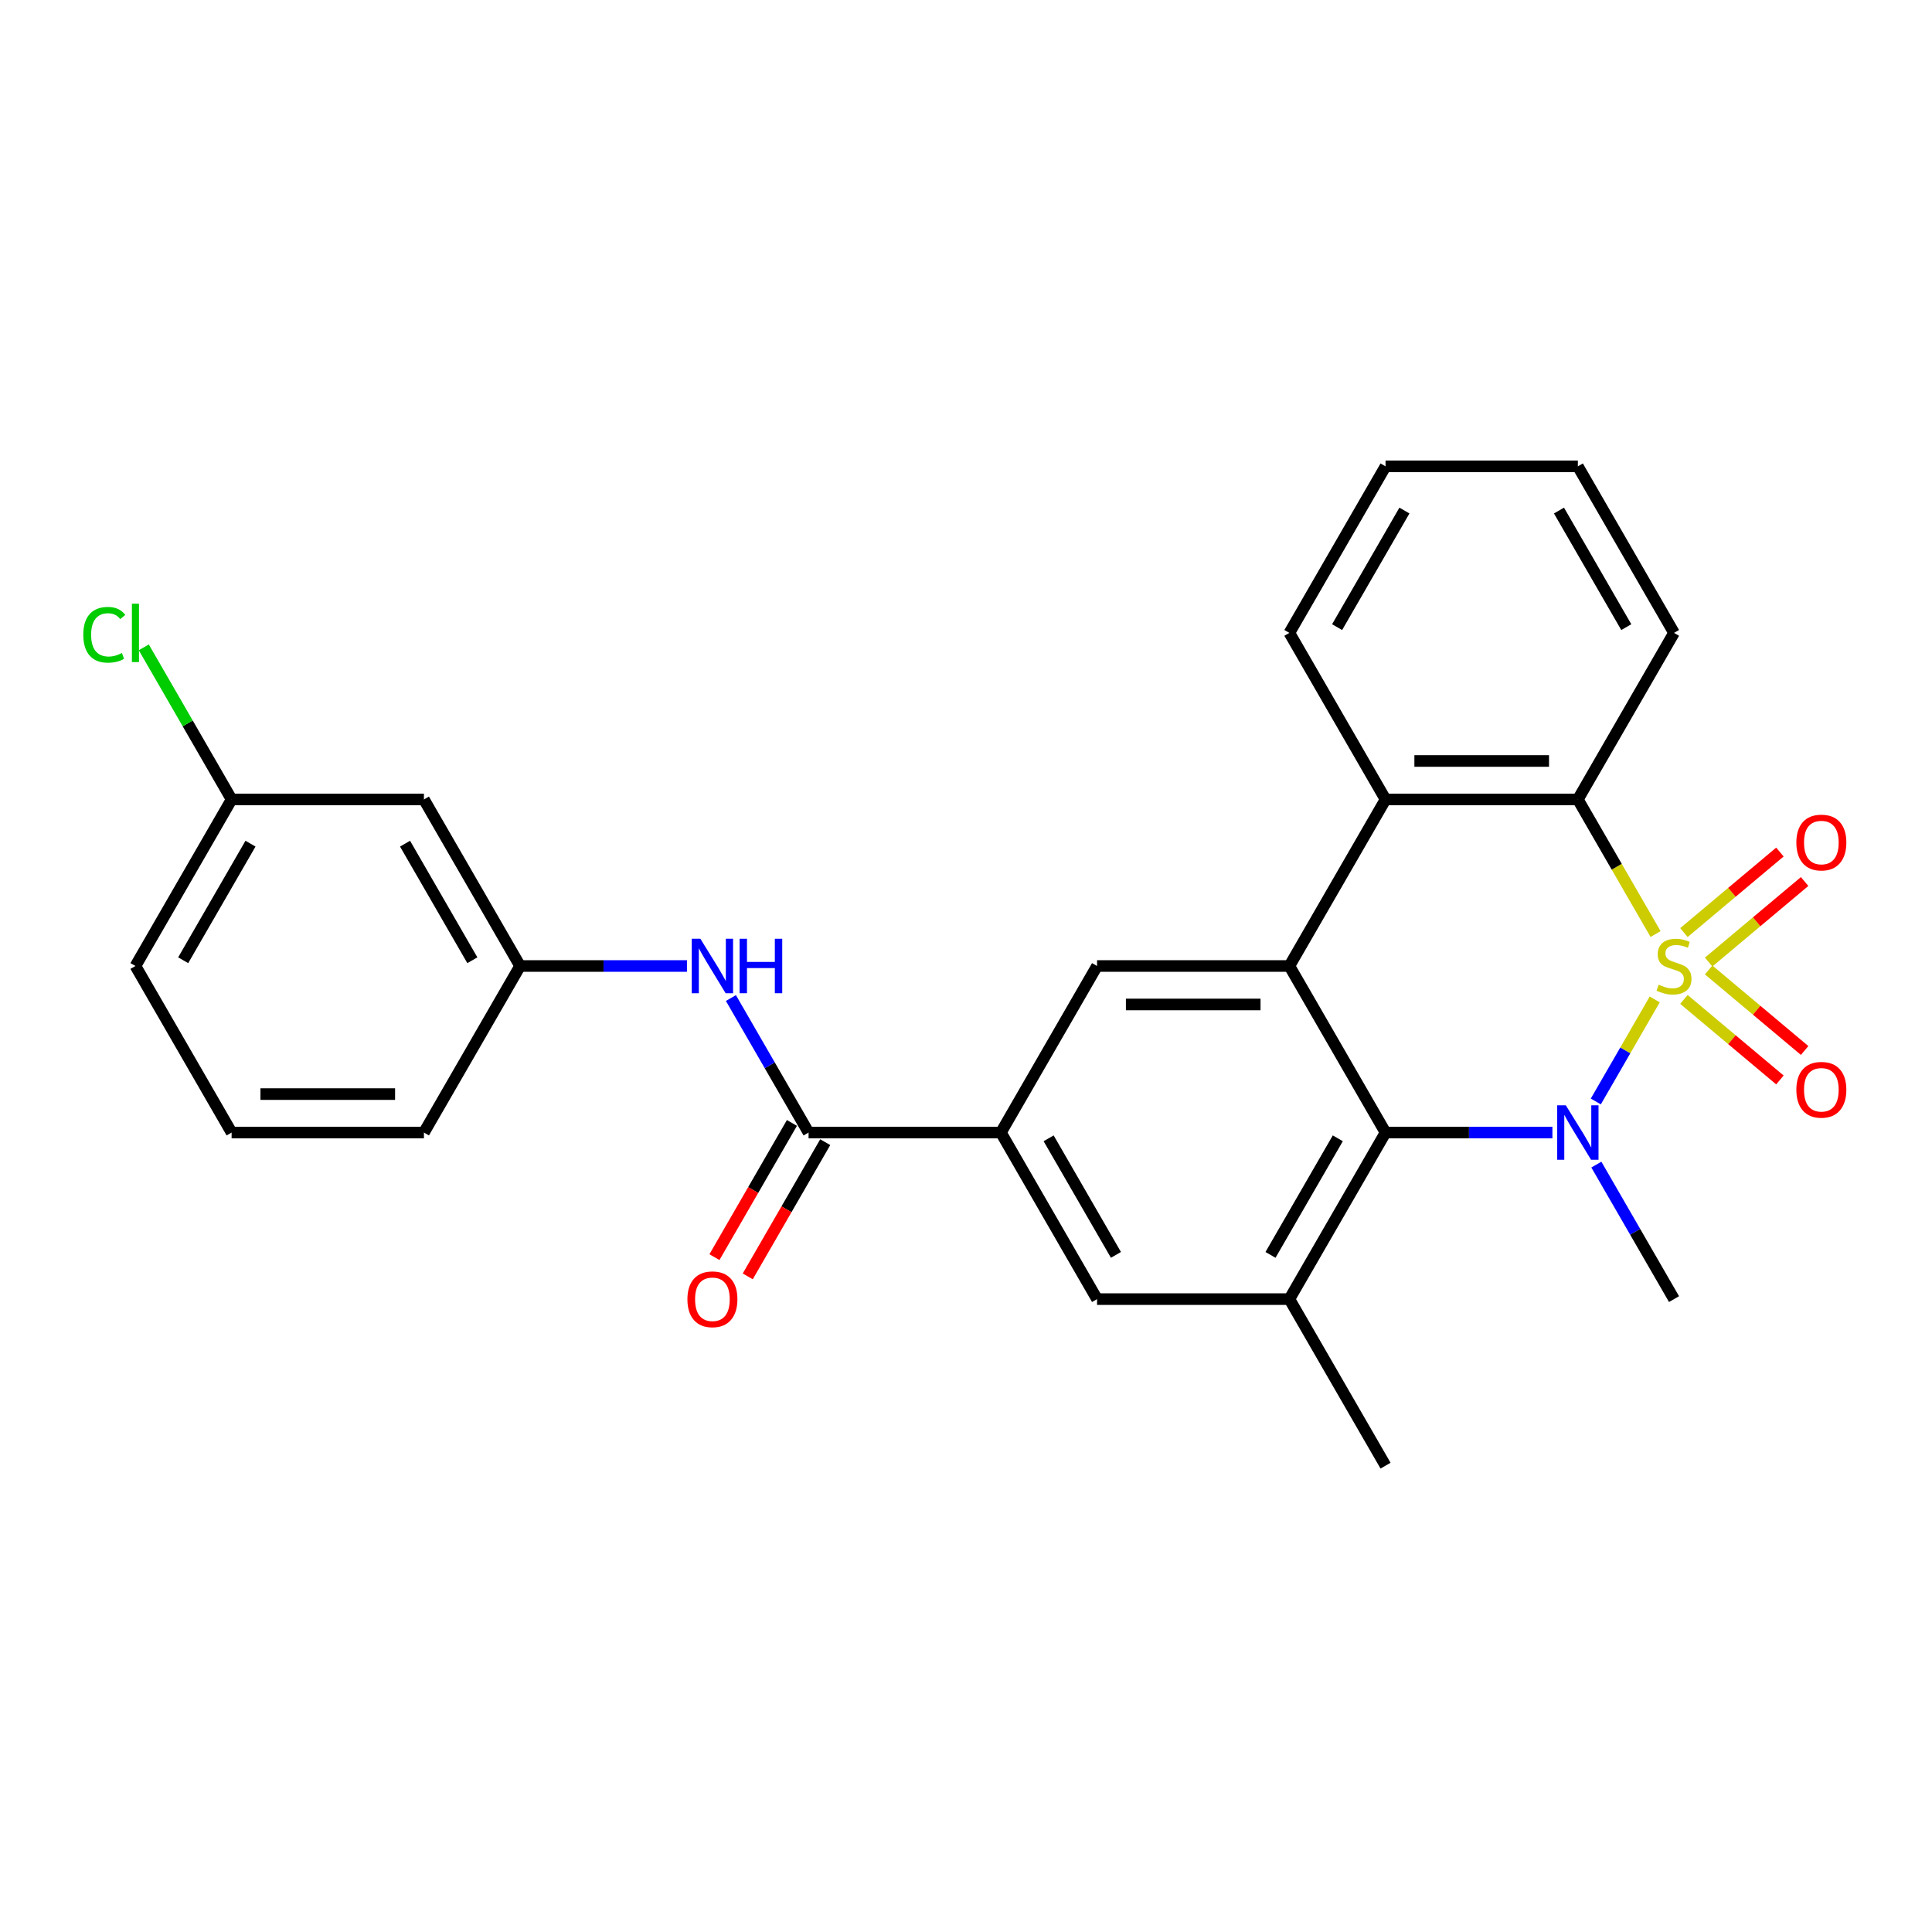 <?xml version='1.0' encoding='iso-8859-1'?>
<svg version='1.1' baseProfile='full'
              xmlns='http://www.w3.org/2000/svg'
                      xmlns:rdkit='http://www.rdkit.org/xml'
                      xmlns:xlink='http://www.w3.org/1999/xlink'
                  xml:space='preserve'
width='1000px' height='1000px' viewBox='0 0 1000 1000'>
<!-- END OF HEADER -->
<rect style='opacity:1.0;fill:#FFFFFF;stroke:none' width='1000' height='1000' x='0' y='0'> </rect>
<path class='bond-0' d='M 856.483,517.301 L 841.234,543.713' style='fill:none;fill-rule:evenodd;stroke:#CCCC00;stroke-width:6px;stroke-linecap:butt;stroke-linejoin:miter;stroke-opacity:1' />
<path class='bond-0' d='M 841.234,543.713 L 825.986,570.124' style='fill:none;fill-rule:evenodd;stroke:#0000FF;stroke-width:6px;stroke-linecap:butt;stroke-linejoin:miter;stroke-opacity:1' />
<path class='bond-3' d='M 856.92,483.456 L 836.809,448.623' style='fill:none;fill-rule:evenodd;stroke:#CCCC00;stroke-width:6px;stroke-linecap:butt;stroke-linejoin:miter;stroke-opacity:1' />
<path class='bond-3' d='M 836.809,448.623 L 816.699,413.791' style='fill:none;fill-rule:evenodd;stroke:#000000;stroke-width:6px;stroke-linecap:butt;stroke-linejoin:miter;stroke-opacity:1' />
<path class='bond-9' d='M 884.398,497.953 L 909.236,477.112' style='fill:none;fill-rule:evenodd;stroke:#CCCC00;stroke-width:6px;stroke-linecap:butt;stroke-linejoin:miter;stroke-opacity:1' />
<path class='bond-9' d='M 909.236,477.112 L 934.073,456.27' style='fill:none;fill-rule:evenodd;stroke:#FF0000;stroke-width:6px;stroke-linecap:butt;stroke-linejoin:miter;stroke-opacity:1' />
<path class='bond-9' d='M 871.6,482.702 L 896.438,461.86' style='fill:none;fill-rule:evenodd;stroke:#CCCC00;stroke-width:6px;stroke-linecap:butt;stroke-linejoin:miter;stroke-opacity:1' />
<path class='bond-9' d='M 896.438,461.86 L 921.276,441.019' style='fill:none;fill-rule:evenodd;stroke:#FF0000;stroke-width:6px;stroke-linecap:butt;stroke-linejoin:miter;stroke-opacity:1' />
<path class='bond-10' d='M 871.6,517.298 L 896.438,538.14' style='fill:none;fill-rule:evenodd;stroke:#CCCC00;stroke-width:6px;stroke-linecap:butt;stroke-linejoin:miter;stroke-opacity:1' />
<path class='bond-10' d='M 896.438,538.14 L 921.276,558.981' style='fill:none;fill-rule:evenodd;stroke:#FF0000;stroke-width:6px;stroke-linecap:butt;stroke-linejoin:miter;stroke-opacity:1' />
<path class='bond-10' d='M 884.398,502.047 L 909.236,522.888' style='fill:none;fill-rule:evenodd;stroke:#CCCC00;stroke-width:6px;stroke-linecap:butt;stroke-linejoin:miter;stroke-opacity:1' />
<path class='bond-10' d='M 909.236,522.888 L 934.073,543.73' style='fill:none;fill-rule:evenodd;stroke:#FF0000;stroke-width:6px;stroke-linecap:butt;stroke-linejoin:miter;stroke-opacity:1' />
<path class='bond-1' d='M 803.519,586.209 L 760.336,586.209' style='fill:none;fill-rule:evenodd;stroke:#0000FF;stroke-width:6px;stroke-linecap:butt;stroke-linejoin:miter;stroke-opacity:1' />
<path class='bond-1' d='M 760.336,586.209 L 717.153,586.209' style='fill:none;fill-rule:evenodd;stroke:#000000;stroke-width:6px;stroke-linecap:butt;stroke-linejoin:miter;stroke-opacity:1' />
<path class='bond-16' d='M 826.274,602.793 L 846.373,637.606' style='fill:none;fill-rule:evenodd;stroke:#0000FF;stroke-width:6px;stroke-linecap:butt;stroke-linejoin:miter;stroke-opacity:1' />
<path class='bond-16' d='M 846.373,637.606 L 866.472,672.418' style='fill:none;fill-rule:evenodd;stroke:#000000;stroke-width:6px;stroke-linecap:butt;stroke-linejoin:miter;stroke-opacity:1' />
<path class='bond-5' d='M 717.153,586.209 L 667.381,672.418' style='fill:none;fill-rule:evenodd;stroke:#000000;stroke-width:6px;stroke-linecap:butt;stroke-linejoin:miter;stroke-opacity:1' />
<path class='bond-5' d='M 692.446,589.186 L 657.605,649.532' style='fill:none;fill-rule:evenodd;stroke:#000000;stroke-width:6px;stroke-linecap:butt;stroke-linejoin:miter;stroke-opacity:1' />
<path class='bond-27' d='M 717.153,586.209 L 667.381,500' style='fill:none;fill-rule:evenodd;stroke:#000000;stroke-width:6px;stroke-linecap:butt;stroke-linejoin:miter;stroke-opacity:1' />
<path class='bond-2' d='M 667.381,500 L 717.153,413.791' style='fill:none;fill-rule:evenodd;stroke:#000000;stroke-width:6px;stroke-linecap:butt;stroke-linejoin:miter;stroke-opacity:1' />
<path class='bond-8' d='M 667.381,500 L 567.835,500' style='fill:none;fill-rule:evenodd;stroke:#000000;stroke-width:6px;stroke-linecap:butt;stroke-linejoin:miter;stroke-opacity:1' />
<path class='bond-8' d='M 652.449,519.909 L 582.767,519.909' style='fill:none;fill-rule:evenodd;stroke:#000000;stroke-width:6px;stroke-linecap:butt;stroke-linejoin:miter;stroke-opacity:1' />
<path class='bond-4' d='M 816.699,413.791 L 717.153,413.791' style='fill:none;fill-rule:evenodd;stroke:#000000;stroke-width:6px;stroke-linecap:butt;stroke-linejoin:miter;stroke-opacity:1' />
<path class='bond-4' d='M 801.767,393.882 L 732.085,393.882' style='fill:none;fill-rule:evenodd;stroke:#000000;stroke-width:6px;stroke-linecap:butt;stroke-linejoin:miter;stroke-opacity:1' />
<path class='bond-19' d='M 816.699,413.791 L 866.472,327.582' style='fill:none;fill-rule:evenodd;stroke:#000000;stroke-width:6px;stroke-linecap:butt;stroke-linejoin:miter;stroke-opacity:1' />
<path class='bond-20' d='M 717.153,413.791 L 667.381,327.582' style='fill:none;fill-rule:evenodd;stroke:#000000;stroke-width:6px;stroke-linecap:butt;stroke-linejoin:miter;stroke-opacity:1' />
<path class='bond-12' d='M 667.381,672.418 L 567.835,672.418' style='fill:none;fill-rule:evenodd;stroke:#000000;stroke-width:6px;stroke-linecap:butt;stroke-linejoin:miter;stroke-opacity:1' />
<path class='bond-21' d='M 667.381,672.418 L 717.153,758.627' style='fill:none;fill-rule:evenodd;stroke:#000000;stroke-width:6px;stroke-linecap:butt;stroke-linejoin:miter;stroke-opacity:1' />
<path class='bond-6' d='M 418.517,586.209 L 518.062,586.209' style='fill:none;fill-rule:evenodd;stroke:#000000;stroke-width:6px;stroke-linecap:butt;stroke-linejoin:miter;stroke-opacity:1' />
<path class='bond-11' d='M 418.517,586.209 L 398.418,551.397' style='fill:none;fill-rule:evenodd;stroke:#000000;stroke-width:6px;stroke-linecap:butt;stroke-linejoin:miter;stroke-opacity:1' />
<path class='bond-11' d='M 398.418,551.397 L 378.319,516.584' style='fill:none;fill-rule:evenodd;stroke:#0000FF;stroke-width:6px;stroke-linecap:butt;stroke-linejoin:miter;stroke-opacity:1' />
<path class='bond-14' d='M 409.896,581.232 L 389.843,615.964' style='fill:none;fill-rule:evenodd;stroke:#000000;stroke-width:6px;stroke-linecap:butt;stroke-linejoin:miter;stroke-opacity:1' />
<path class='bond-14' d='M 389.843,615.964 L 369.79,650.697' style='fill:none;fill-rule:evenodd;stroke:#FF0000;stroke-width:6px;stroke-linecap:butt;stroke-linejoin:miter;stroke-opacity:1' />
<path class='bond-14' d='M 427.138,591.186 L 407.085,625.919' style='fill:none;fill-rule:evenodd;stroke:#000000;stroke-width:6px;stroke-linecap:butt;stroke-linejoin:miter;stroke-opacity:1' />
<path class='bond-14' d='M 407.085,625.919 L 387.032,660.652' style='fill:none;fill-rule:evenodd;stroke:#FF0000;stroke-width:6px;stroke-linecap:butt;stroke-linejoin:miter;stroke-opacity:1' />
<path class='bond-7' d='M 518.062,586.209 L 567.835,500' style='fill:none;fill-rule:evenodd;stroke:#000000;stroke-width:6px;stroke-linecap:butt;stroke-linejoin:miter;stroke-opacity:1' />
<path class='bond-29' d='M 518.062,586.209 L 567.835,672.418' style='fill:none;fill-rule:evenodd;stroke:#000000;stroke-width:6px;stroke-linecap:butt;stroke-linejoin:miter;stroke-opacity:1' />
<path class='bond-29' d='M 542.77,589.186 L 577.611,649.532' style='fill:none;fill-rule:evenodd;stroke:#000000;stroke-width:6px;stroke-linecap:butt;stroke-linejoin:miter;stroke-opacity:1' />
<path class='bond-13' d='M 355.564,500 L 312.381,500' style='fill:none;fill-rule:evenodd;stroke:#0000FF;stroke-width:6px;stroke-linecap:butt;stroke-linejoin:miter;stroke-opacity:1' />
<path class='bond-13' d='M 312.381,500 L 269.199,500' style='fill:none;fill-rule:evenodd;stroke:#000000;stroke-width:6px;stroke-linecap:butt;stroke-linejoin:miter;stroke-opacity:1' />
<path class='bond-15' d='M 269.199,500 L 219.426,413.791' style='fill:none;fill-rule:evenodd;stroke:#000000;stroke-width:6px;stroke-linecap:butt;stroke-linejoin:miter;stroke-opacity:1' />
<path class='bond-15' d='M 244.491,497.023 L 209.65,436.677' style='fill:none;fill-rule:evenodd;stroke:#000000;stroke-width:6px;stroke-linecap:butt;stroke-linejoin:miter;stroke-opacity:1' />
<path class='bond-23' d='M 269.199,500 L 219.426,586.209' style='fill:none;fill-rule:evenodd;stroke:#000000;stroke-width:6px;stroke-linecap:butt;stroke-linejoin:miter;stroke-opacity:1' />
<path class='bond-17' d='M 219.426,413.791 L 119.88,413.791' style='fill:none;fill-rule:evenodd;stroke:#000000;stroke-width:6px;stroke-linecap:butt;stroke-linejoin:miter;stroke-opacity:1' />
<path class='bond-18' d='M 119.88,413.791 L 97.154,374.428' style='fill:none;fill-rule:evenodd;stroke:#000000;stroke-width:6px;stroke-linecap:butt;stroke-linejoin:miter;stroke-opacity:1' />
<path class='bond-18' d='M 97.154,374.428 L 74.428,335.065' style='fill:none;fill-rule:evenodd;stroke:#00CC00;stroke-width:6px;stroke-linecap:butt;stroke-linejoin:miter;stroke-opacity:1' />
<path class='bond-30' d='M 119.88,413.791 L 70.108,500' style='fill:none;fill-rule:evenodd;stroke:#000000;stroke-width:6px;stroke-linecap:butt;stroke-linejoin:miter;stroke-opacity:1' />
<path class='bond-30' d='M 129.656,436.677 L 94.815,497.023' style='fill:none;fill-rule:evenodd;stroke:#000000;stroke-width:6px;stroke-linecap:butt;stroke-linejoin:miter;stroke-opacity:1' />
<path class='bond-26' d='M 866.472,327.582 L 816.699,241.373' style='fill:none;fill-rule:evenodd;stroke:#000000;stroke-width:6px;stroke-linecap:butt;stroke-linejoin:miter;stroke-opacity:1' />
<path class='bond-26' d='M 841.764,324.605 L 806.923,264.259' style='fill:none;fill-rule:evenodd;stroke:#000000;stroke-width:6px;stroke-linecap:butt;stroke-linejoin:miter;stroke-opacity:1' />
<path class='bond-28' d='M 667.381,327.582 L 717.153,241.373' style='fill:none;fill-rule:evenodd;stroke:#000000;stroke-width:6px;stroke-linecap:butt;stroke-linejoin:miter;stroke-opacity:1' />
<path class='bond-28' d='M 692.088,324.605 L 726.929,264.259' style='fill:none;fill-rule:evenodd;stroke:#000000;stroke-width:6px;stroke-linecap:butt;stroke-linejoin:miter;stroke-opacity:1' />
<path class='bond-22' d='M 119.88,586.209 L 219.426,586.209' style='fill:none;fill-rule:evenodd;stroke:#000000;stroke-width:6px;stroke-linecap:butt;stroke-linejoin:miter;stroke-opacity:1' />
<path class='bond-22' d='M 134.812,566.3 L 204.494,566.3' style='fill:none;fill-rule:evenodd;stroke:#000000;stroke-width:6px;stroke-linecap:butt;stroke-linejoin:miter;stroke-opacity:1' />
<path class='bond-24' d='M 119.88,586.209 L 70.108,500' style='fill:none;fill-rule:evenodd;stroke:#000000;stroke-width:6px;stroke-linecap:butt;stroke-linejoin:miter;stroke-opacity:1' />
<path class='bond-25' d='M 717.153,241.373 L 816.699,241.373' style='fill:none;fill-rule:evenodd;stroke:#000000;stroke-width:6px;stroke-linecap:butt;stroke-linejoin:miter;stroke-opacity:1' />
<path  class='atom-0' d='M 858.508 509.676
Q 858.827 509.795, 860.141 510.353
Q 861.455 510.91, 862.888 511.269
Q 864.361 511.587, 865.795 511.587
Q 868.463 511.587, 870.016 510.313
Q 871.568 508.999, 871.568 506.729
Q 871.568 505.176, 870.772 504.221
Q 870.016 503.265, 868.821 502.747
Q 867.626 502.23, 865.636 501.633
Q 863.127 500.876, 861.614 500.159
Q 860.141 499.443, 859.066 497.929
Q 858.03 496.416, 858.03 493.868
Q 858.03 490.324, 860.419 488.134
Q 862.848 485.944, 867.626 485.944
Q 870.892 485.944, 874.595 487.497
L 873.679 490.563
Q 870.294 489.169, 867.746 489.169
Q 864.998 489.169, 863.485 490.324
Q 861.972 491.439, 862.012 493.39
Q 862.012 494.903, 862.769 495.819
Q 863.565 496.735, 864.68 497.253
Q 865.835 497.77, 867.746 498.367
Q 870.294 499.164, 871.807 499.96
Q 873.32 500.757, 874.396 502.389
Q 875.51 503.982, 875.51 506.729
Q 875.51 510.631, 872.882 512.742
Q 870.294 514.812, 865.954 514.812
Q 863.446 514.812, 861.534 514.255
Q 859.663 513.737, 857.433 512.821
L 858.508 509.676
' fill='#CCCC00'/>
<path  class='atom-1' d='M 810.467 572.113
L 819.705 587.045
Q 820.621 588.518, 822.094 591.186
Q 823.568 593.854, 823.647 594.013
L 823.647 572.113
L 827.39 572.113
L 827.39 600.305
L 823.528 600.305
L 813.613 583.979
Q 812.458 582.068, 811.224 579.878
Q 810.029 577.688, 809.671 577.011
L 809.671 600.305
L 806.008 600.305
L 806.008 572.113
L 810.467 572.113
' fill='#0000FF'/>
<path  class='atom-10' d='M 929.787 436.093
Q 929.787 429.324, 933.132 425.541
Q 936.477 421.758, 942.728 421.758
Q 948.979 421.758, 952.324 425.541
Q 955.669 429.324, 955.669 436.093
Q 955.669 442.942, 952.284 446.844
Q 948.9 450.706, 942.728 450.706
Q 936.516 450.706, 933.132 446.844
Q 929.787 442.982, 929.787 436.093
M 942.728 447.521
Q 947.028 447.521, 949.338 444.654
Q 951.687 441.747, 951.687 436.093
Q 951.687 430.558, 949.338 427.771
Q 947.028 424.944, 942.728 424.944
Q 938.428 424.944, 936.078 427.731
Q 933.769 430.518, 933.769 436.093
Q 933.769 441.787, 936.078 444.654
Q 938.428 447.521, 942.728 447.521
' fill='#FF0000'/>
<path  class='atom-11' d='M 929.787 564.066
Q 929.787 557.297, 933.132 553.514
Q 936.477 549.732, 942.728 549.732
Q 948.979 549.732, 952.324 553.514
Q 955.669 557.297, 955.669 564.066
Q 955.669 570.915, 952.284 574.817
Q 948.9 578.68, 942.728 578.68
Q 936.516 578.68, 933.132 574.817
Q 929.787 570.955, 929.787 564.066
M 942.728 575.494
Q 947.028 575.494, 949.338 572.627
Q 951.687 569.72, 951.687 564.066
Q 951.687 558.532, 949.338 555.744
Q 947.028 552.917, 942.728 552.917
Q 938.428 552.917, 936.078 555.704
Q 933.769 558.492, 933.769 564.066
Q 933.769 569.76, 936.078 572.627
Q 938.428 575.494, 942.728 575.494
' fill='#FF0000'/>
<path  class='atom-12' d='M 362.513 485.904
L 371.75 500.836
Q 372.666 502.309, 374.139 504.977
Q 375.613 507.645, 375.692 507.804
L 375.692 485.904
L 379.435 485.904
L 379.435 514.096
L 375.573 514.096
L 365.658 497.77
Q 364.503 495.859, 363.269 493.669
Q 362.075 491.479, 361.716 490.802
L 361.716 514.096
L 358.053 514.096
L 358.053 485.904
L 362.513 485.904
' fill='#0000FF'/>
<path  class='atom-12' d='M 382.82 485.904
L 386.642 485.904
L 386.642 497.89
L 401.057 497.89
L 401.057 485.904
L 404.879 485.904
L 404.879 514.096
L 401.057 514.096
L 401.057 501.075
L 386.642 501.075
L 386.642 514.096
L 382.82 514.096
L 382.82 485.904
' fill='#0000FF'/>
<path  class='atom-15' d='M 355.803 672.498
Q 355.803 665.728, 359.148 661.946
Q 362.493 658.163, 368.744 658.163
Q 374.996 658.163, 378.34 661.946
Q 381.685 665.728, 381.685 672.498
Q 381.685 679.346, 378.3 683.248
Q 374.916 687.111, 368.744 687.111
Q 362.532 687.111, 359.148 683.248
Q 355.803 679.386, 355.803 672.498
M 368.744 683.925
Q 373.044 683.925, 375.354 681.058
Q 377.703 678.152, 377.703 672.498
Q 377.703 666.963, 375.354 664.176
Q 373.044 661.348, 368.744 661.348
Q 364.444 661.348, 362.094 664.136
Q 359.785 666.923, 359.785 672.498
Q 359.785 678.192, 362.094 681.058
Q 364.444 683.925, 368.744 683.925
' fill='#FF0000'/>
<path  class='atom-19' d='M 43.111 328.558
Q 43.111 321.55, 46.376 317.886
Q 49.681 314.183, 55.932 314.183
Q 61.746 314.183, 64.852 318.285
L 62.224 320.435
Q 59.954 317.448, 55.932 317.448
Q 51.672 317.448, 49.402 320.315
Q 47.172 323.142, 47.172 328.558
Q 47.172 334.132, 49.482 336.999
Q 51.831 339.866, 56.37 339.866
Q 59.476 339.866, 63.1 337.995
L 64.215 340.981
Q 62.741 341.937, 60.511 342.494
Q 58.282 343.051, 55.813 343.051
Q 49.681 343.051, 46.376 339.309
Q 43.111 335.566, 43.111 328.558
' fill='#00CC00'/>
<path  class='atom-19' d='M 68.276 312.471
L 71.939 312.471
L 71.939 342.693
L 68.276 342.693
L 68.276 312.471
' fill='#00CC00'/>
</svg>
